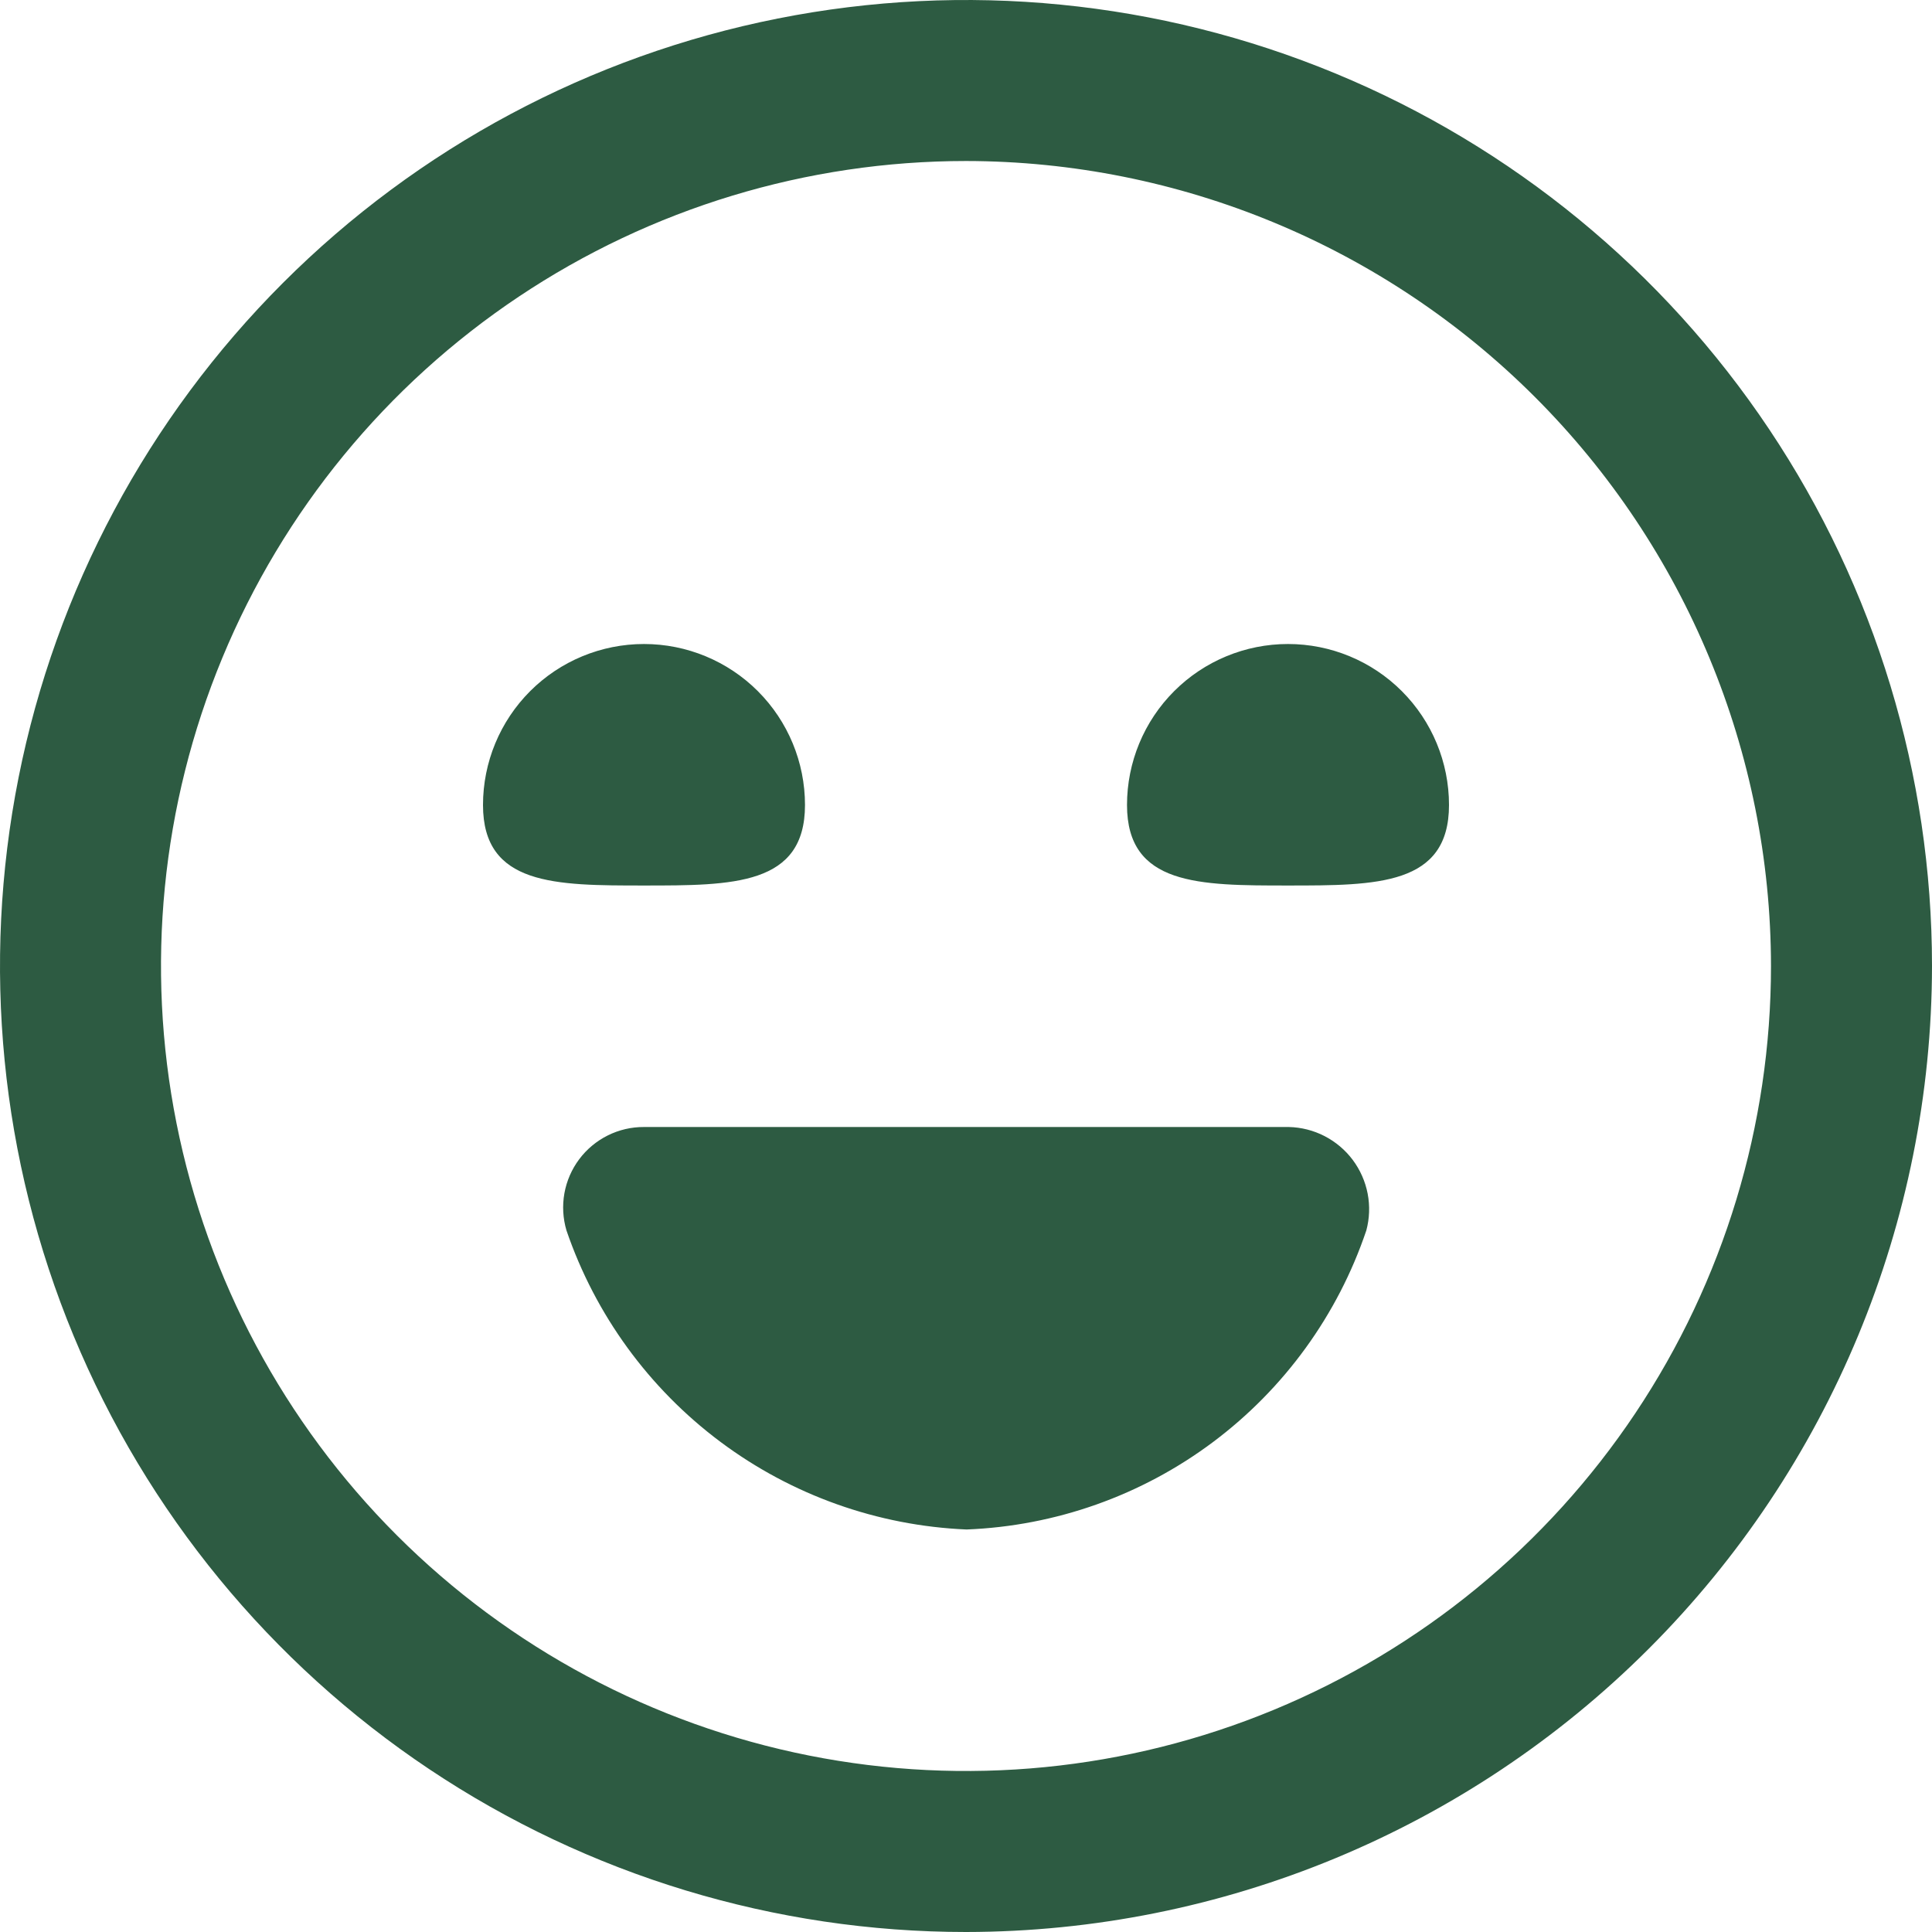 <svg width="92" height="92" viewBox="0 0 92 92" fill="none" xmlns="http://www.w3.org/2000/svg">
<g clip-path="url(#clip0_1186_3297)">
<path d="M46 92C36.902 92 28.008 89.302 20.444 84.248C12.879 79.193 6.983 72.009 3.502 63.603C0.02 55.198 -0.891 45.949 0.884 37.026C2.659 28.103 7.04 19.906 13.473 13.473C19.906 7.04 28.103 2.659 37.026 0.884C45.949 -0.891 55.198 0.02 63.603 3.502C72.009 6.983 79.193 12.879 84.248 20.444C89.302 28.008 92 36.902 92 46C91.987 58.196 87.136 69.888 78.512 78.512C69.888 87.136 58.196 91.987 46 92ZM46 7.667C38.418 7.667 31.007 9.915 24.703 14.127C18.399 18.339 13.486 24.326 10.585 31.331C7.683 38.335 6.924 46.042 8.403 53.478C9.882 60.914 13.533 67.745 18.894 73.106C24.255 78.467 31.086 82.118 38.522 83.597C45.958 85.076 53.665 84.317 60.67 81.415C67.674 78.514 73.661 73.601 77.873 67.297C82.085 60.993 84.333 53.582 84.333 46C84.322 35.837 80.28 26.093 73.094 18.907C65.907 11.72 56.163 7.678 46 7.667ZM30.667 53.667C30.068 53.664 29.478 53.801 28.942 54.068C28.407 54.334 27.941 54.722 27.582 55.201C27.223 55.68 26.982 56.236 26.876 56.825C26.771 57.414 26.805 58.019 26.975 58.593C28.349 62.608 30.902 66.115 34.301 68.656C37.7 71.197 41.787 72.653 46.027 72.833C50.269 72.666 54.36 71.215 57.759 68.672C61.158 66.129 63.705 62.614 65.063 58.593C65.217 58.02 65.238 57.42 65.126 56.838C65.013 56.256 64.77 55.707 64.415 55.232C64.059 54.758 63.6 54.371 63.073 54.099C62.546 53.828 61.964 53.68 61.372 53.667H30.667ZM23 38.333C23 42.167 26.431 42.167 30.667 42.167C34.903 42.167 38.333 42.167 38.333 38.333C38.333 36.3 37.526 34.35 36.088 32.912C34.65 31.474 32.7 30.667 30.667 30.667C28.633 30.667 26.683 31.474 25.245 32.912C23.808 34.35 23 36.3 23 38.333ZM53.667 38.333C53.667 42.167 57.097 42.167 61.333 42.167C65.569 42.167 69 42.167 69 38.333C69 36.3 68.192 34.35 66.754 32.912C65.317 31.474 63.367 30.667 61.333 30.667C59.3 30.667 57.35 31.474 55.912 32.912C54.474 34.35 53.667 36.3 53.667 38.333Z" fill="#2D5B42"/>
</g>
<defs>
<clipPath id="clip0_1186_3297">
<rect width="92" height="92" fill="white"/>
</clipPath>
</defs>
</svg>
